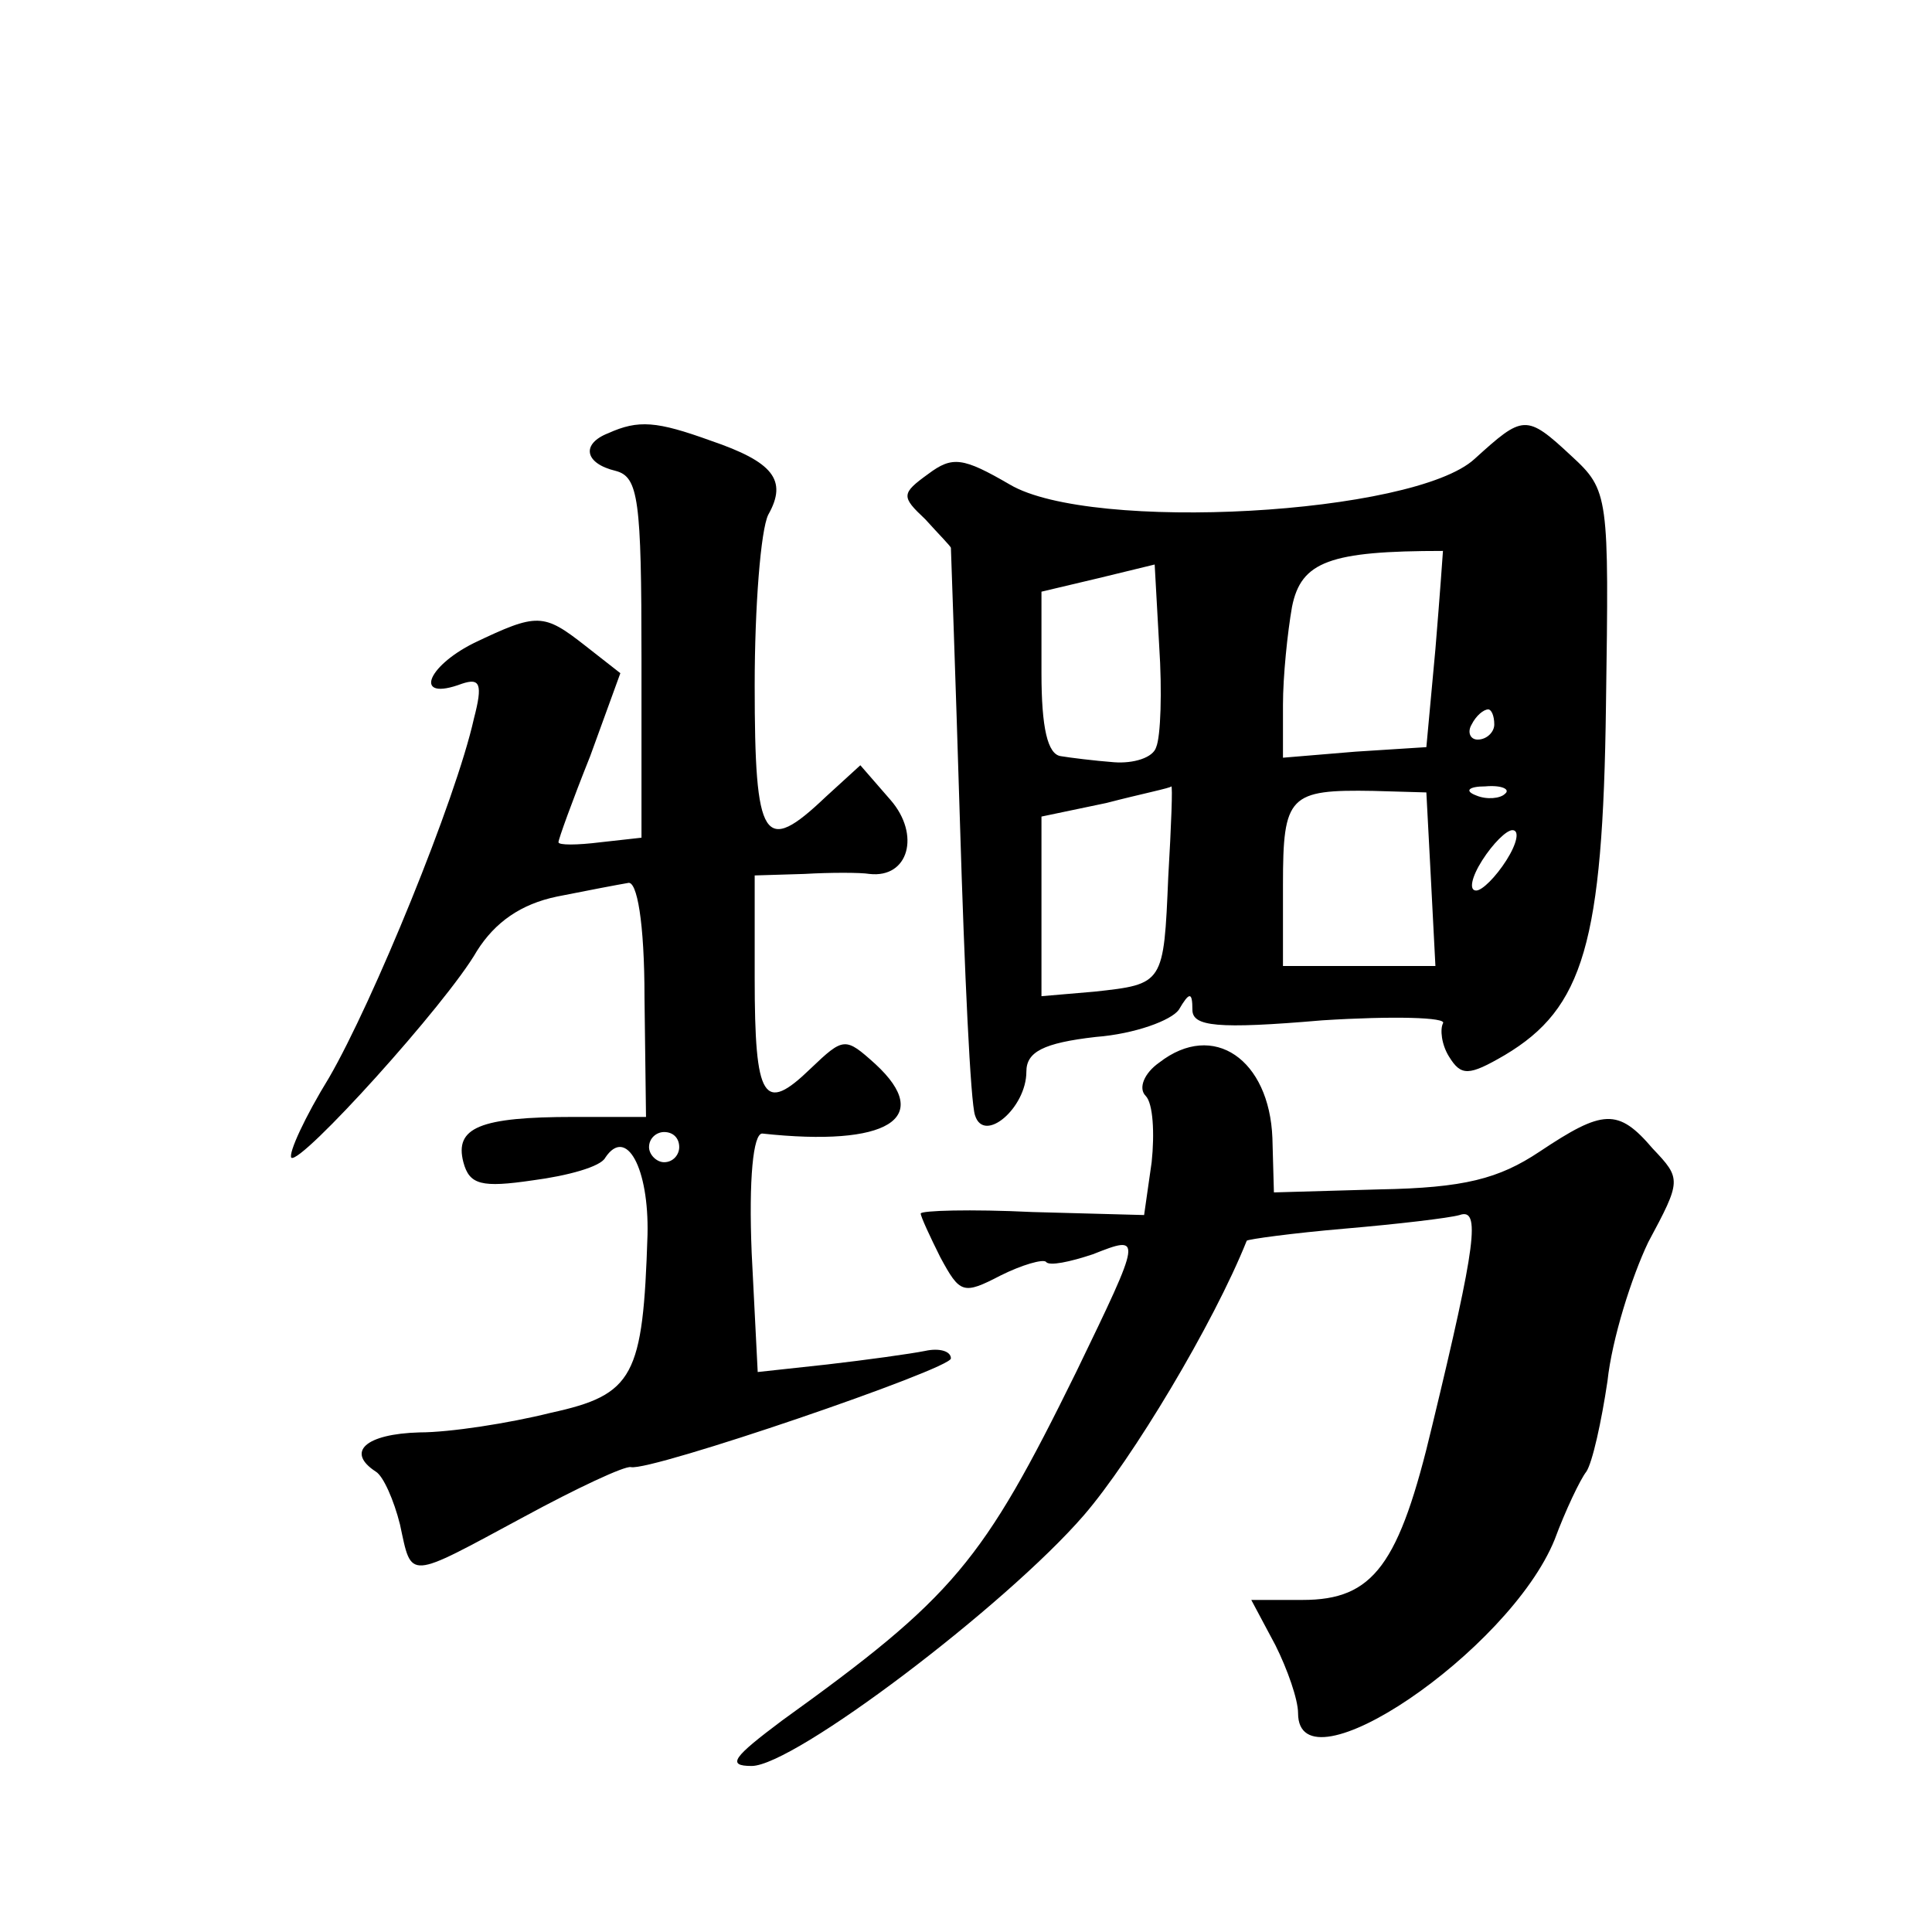 <?xml version="1.0" standalone="no"?>
<!DOCTYPE svg PUBLIC "-//W3C//DTD SVG 20010904//EN"
 "http://www.w3.org/TR/2001/REC-SVG-20010904/DTD/svg10.dtd">
<svg version="1.0" xmlns="http://www.w3.org/2000/svg"
 width="128pt" height="128pt" viewBox="0 0 128 128"
 preserveAspectRatio="xMidYMid meet">
<g transform="translate(0,128) scale(0.1,-0.1)"
fill="#0" stroke="none">
<path d="M403 993 c-18 -7 -16 -20 5 -25 15 -4 17 -19 17 -124 l0 -119 -27 -3 c-16
-2 -28 -2 -28 0 0 2 9 27 21 57 l20 55 -23 18 c-28 22 -32 22 -74 2 -32 -16 -40
-39 -8 -27 12 4 14 0 8 -23 -12 -54 -67 -188 -96 -238 -16 -26 -27 -50 -25 -53
6 -5 103 102 123 137 12 19 29 31 53 36 20 4 41 8 47 9 6 2 11 -26 11 -76 l1 -79
-48 0 c-62 0 -79 -7 -73 -30 4 -15 12 -17 46 -12 23 3 45 9 48 15 14 21 29 -7 28
-51 -3 -94 -9 -106 -64 -118 -28 -7 -67 -13 -87 -13 -36 -1 -49 -13 -29 -26 5 -3
12 -19 16 -35 8 -37 4 -37 82 5 35 19 67 34 71 33 13 -3 212 65 212 72 0 5 -8 7
-17 5 -10 -2 -39 -6 -65 -9 l-46 -5 -4 79 c-2 49 1 79 7 79 83 -9 114 10 75 46
-20 18 -21 18 -43 -3 -31 -30 -37 -21 -37 60 l0 68 33 1 c17 1 37 1 43 0 26 -3
34 26 14 49 l-20 23 -23 -21 c-41 -39 -47 -30 -47 74 0 52 4 103 9 113 13 23 3
35 -38 49 -36 13 -48 14 -68 5z m47 -473 c0 -5 -4 -10 -10 -10 -5 0 -10 5 -10 10
0 6 5 10 10 10 6 0 10 -4 10 -10z M977 976 c-40 -37 -254 -49 -308 -17 -31 18 -38
19 -54 7 -18 -13 -18 -15 -2 -30 9 -10 17 -18 17 -19 0 -1 3 -83 6 -182 3 -99 7
-186 10 -194 6 -19 34 5 34 29 0 13 11 19 46 23 26 2 50 11 55 18 7 12 9 12 9 0
0 -11 16 -13 86 -7 47 3 83 2 80 -2 -2 -4 -1 -14 4 -22 8 -13 13 -13 37 1 52 31
65 74 67 232 2 139 2 142 -23 165 -30 28 -32 27 -64 -2z m-26 -126 l-6 -65 -47
-3 -48 -4 0 35 c0 19 3 48 6 65 6 30 25 37 100 37 0 0 -2 -29 -5 -65z m-185 -65
c-2 -7 -15 -11 -28 -10 -13 1 -29 3 -35 4 -9 1 -13 19 -13 55 l0 54 38 9 37 9 3
-54 c2 -30 1 -60 -2 -67z m224 15 c0 -5 -5 -10 -11 -10 -5 0 -7 5 -4 10 3 6 8 10
11 10 2 0 4 -4 4 -10z m-216 -101 c-3 -71 -3 -71 -49 -76 l-35 -3 0 59 0 60 43
9 c23 6 43 10 43 11 1 1 0 -26 -2 -60z m174 -1 l3 -58 -51 0 -50 0 0 54 c0 59 4
63 60 62 l35 -1 3 -57z m49 56 c-3 -3 -12 -4 -19 -1 -8 3 -5 6 6 6 11 1 17 -2 13
-5z m1 -44 c-7 -11 -16 -20 -20 -20 -5 0 -3 9 4 20 7 11 16 20 20 20 5 0 3 -9 -4
-20z M768 576 c-10 -7 -14 -17 -9 -22 5 -5 6 -25 4 -44 l-5 -35 -74 2 c-41 2 -74
1 -74 -1 0 -2 6 -15 13 -29 13 -24 15 -25 40 -12 14 7 28 11 30 9 2 -3 16 0 31
5 33 13 33 13 -11 -78 -62 -126 -81 -149 -195 -231 -32 -24 -37 -30 -20 -30 28
0 168 106 220 166 32 37 86 127 108 182 1 1 30 5 65 8 35 3 69 7 76 9 14 5 11 -19
-18 -139 -22 -93 -39 -116 -86 -116 l-34 0 16 -30 c8 -16 15 -36 15 -45 0 -54 140
41 170 115 7 19 17 40 21 45 4 6 10 33 14 60 3 28 16 69 27 92 22 41 22 42 3 62
-23 27 -33 26 -75 -2 -27 -18 -50 -24 -106 -25 l-70 -2 -1 36 c-2 52 -39 78 -75
50z"/>
</g>
</svg>
